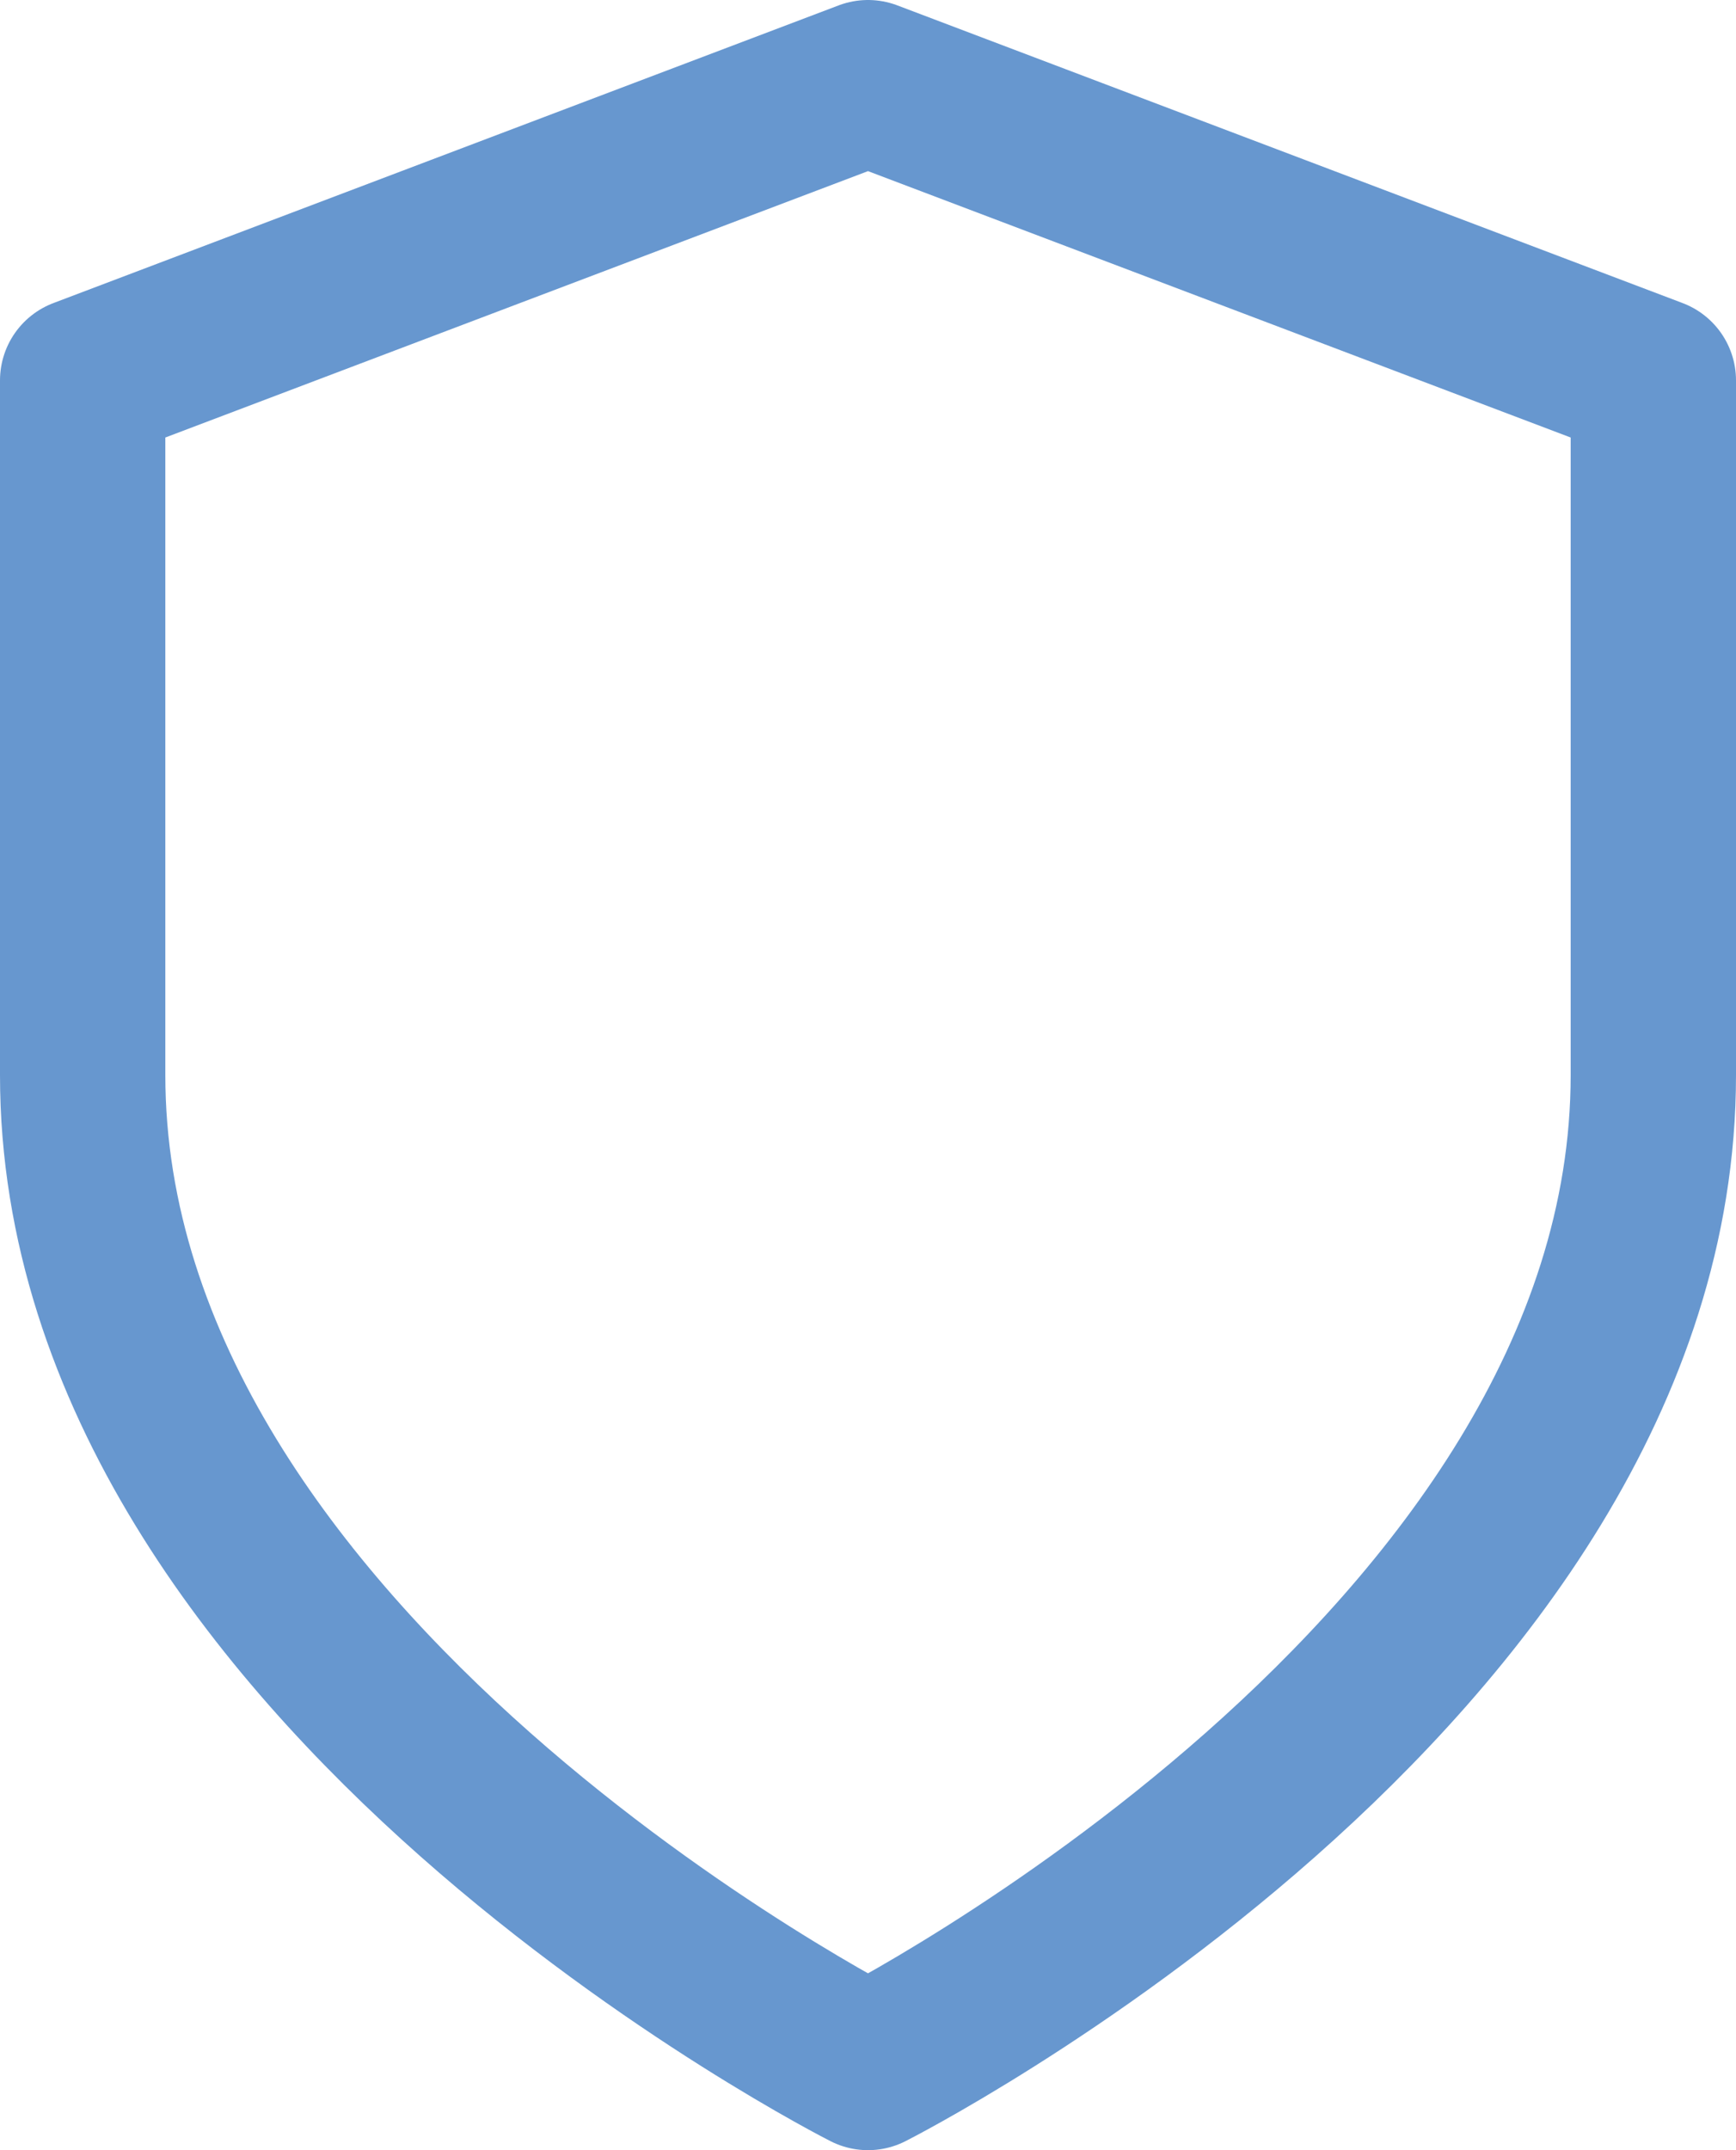 <?xml version="1.0" encoding="UTF-8"?>
<svg xmlns="http://www.w3.org/2000/svg" width="42" height="52" viewBox="0 0 42 52" fill="none">
  <path d="M21 50C21 50 40 40.4 40 26V9.2L21 2L2 9.2V26C2 40.4 21 50 21 50Z" stroke="#6797CF" stroke-width="4" stroke-linecap="round" stroke-linejoin="round"></path>
</svg>
